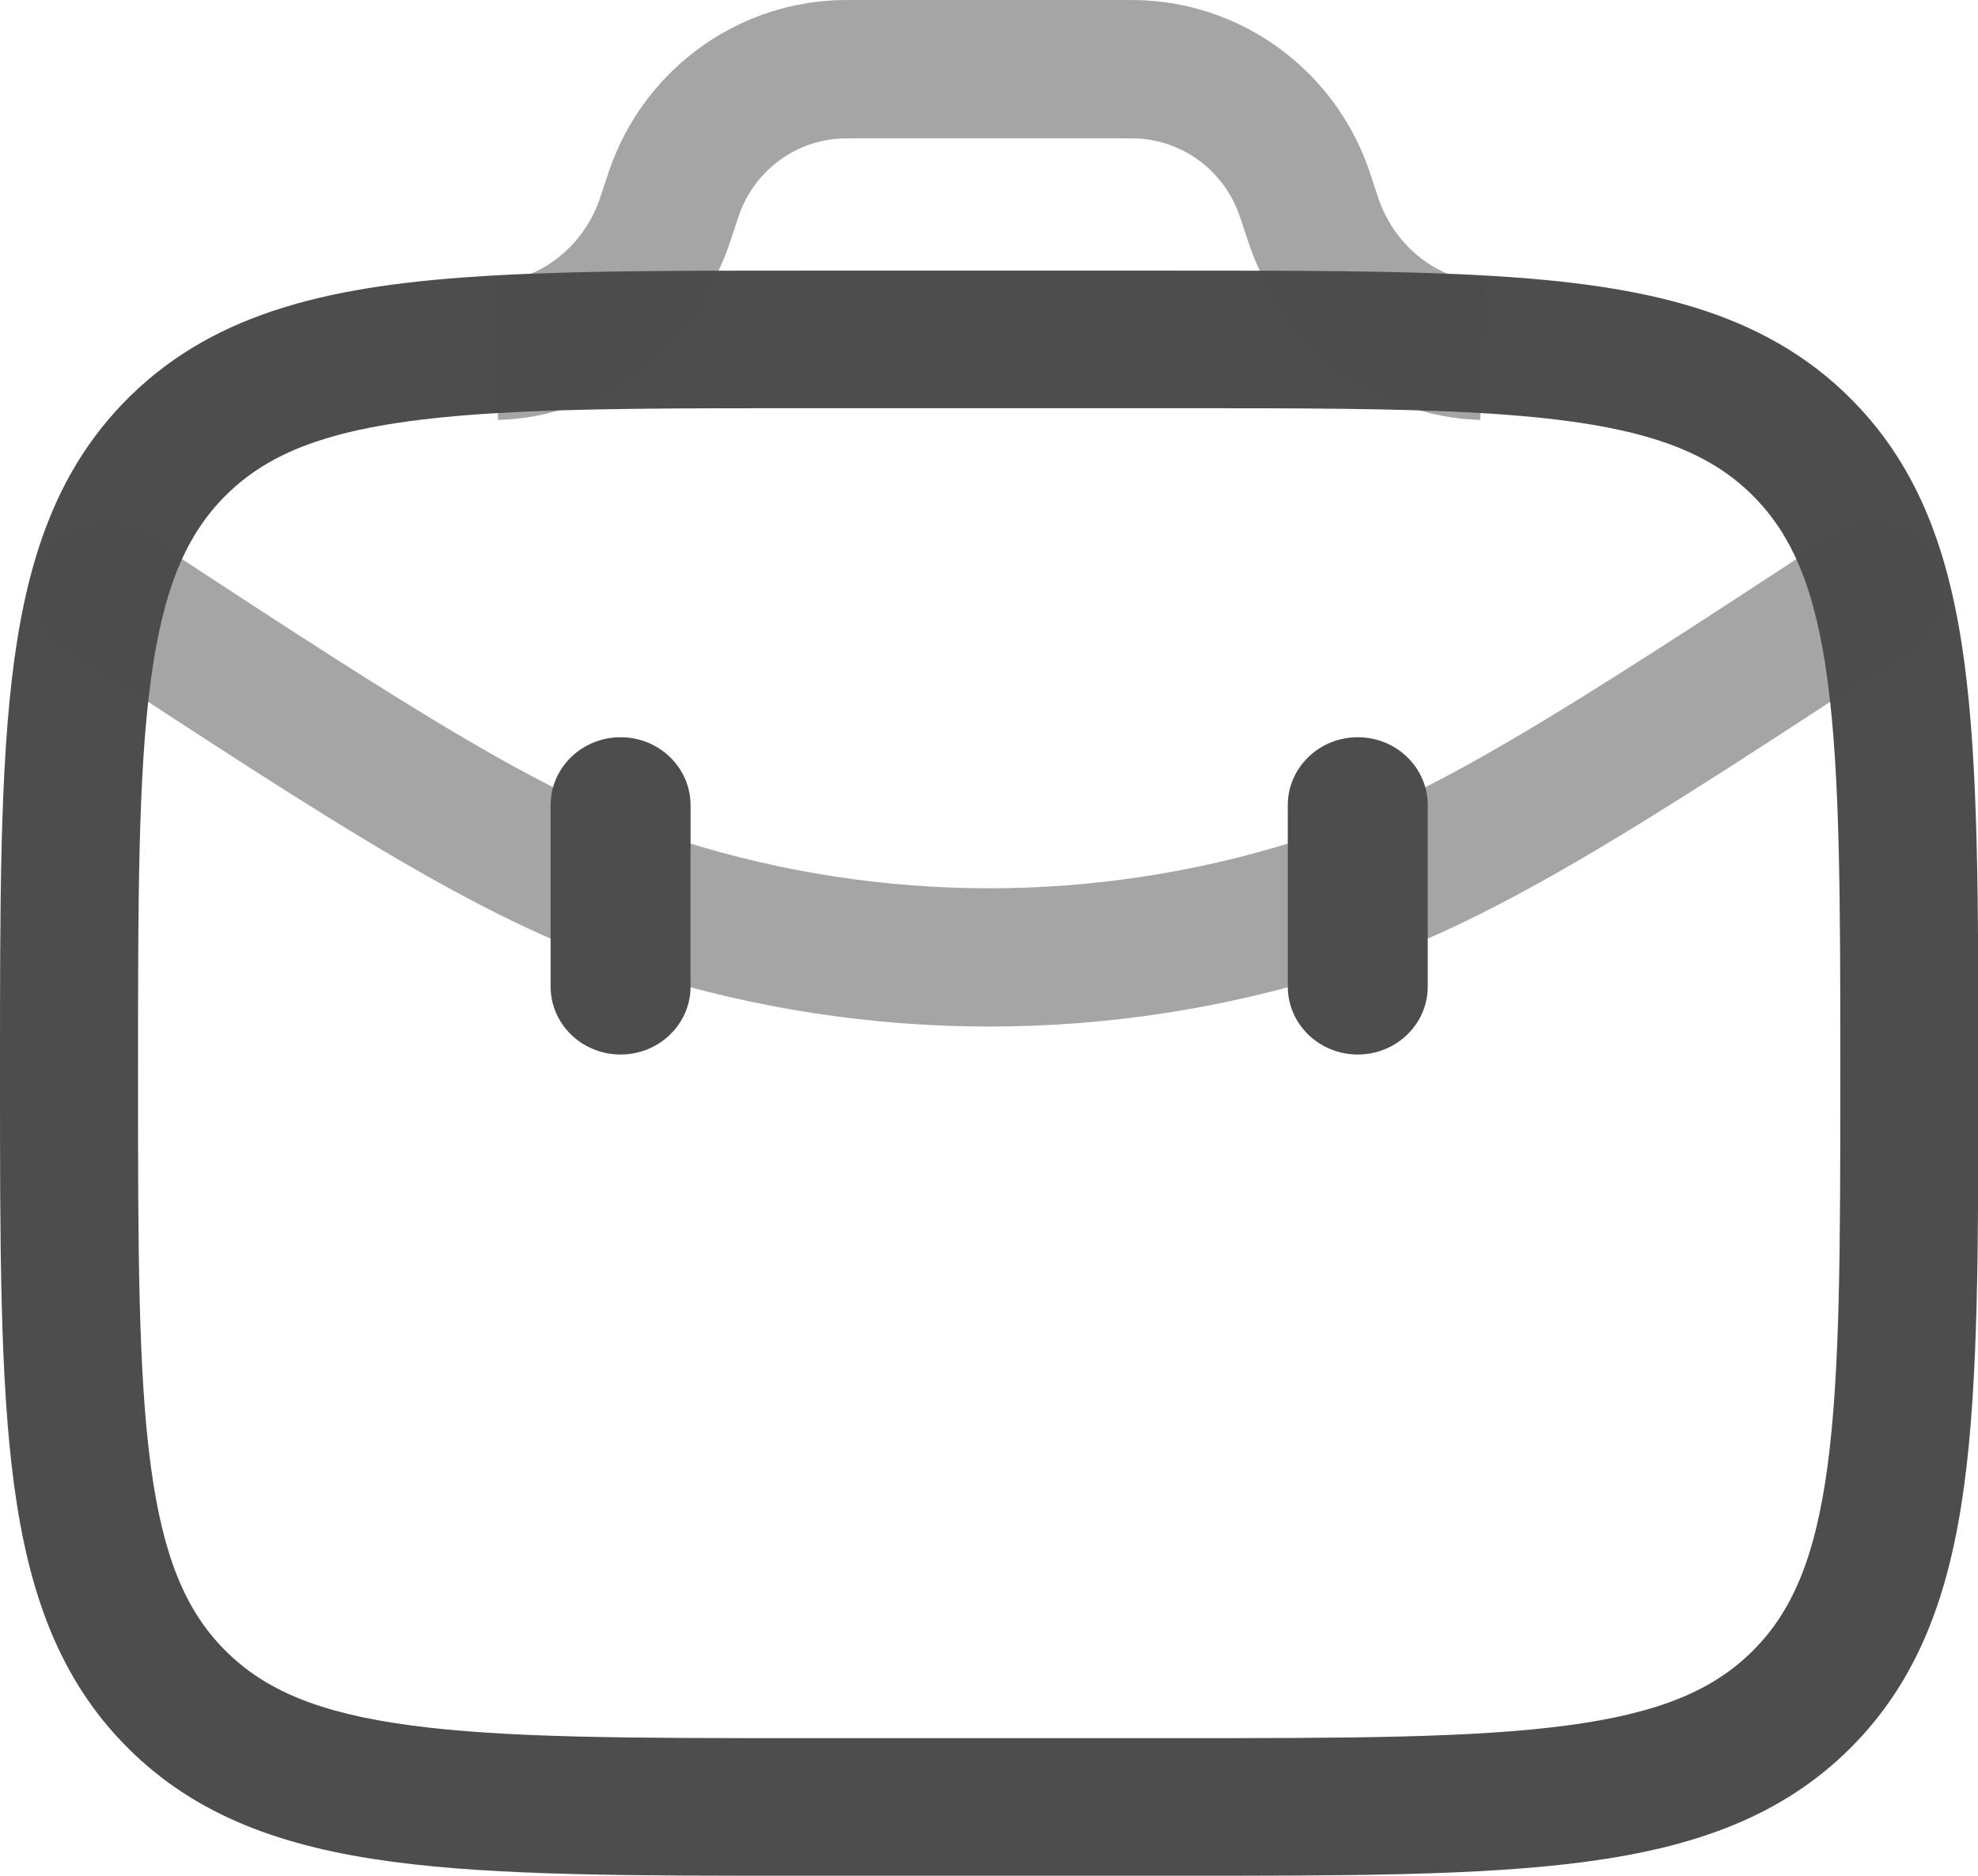<svg width="58" height="55" viewBox="0 0 58 55" fill="none" xmlns="http://www.w3.org/2000/svg">
<path d="M53.963 31.468C53.963 26.34 53.958 22.696 53.586 19.932C53.221 17.227 52.536 15.668 51.394 14.53L51.394 14.529C49.929 13.069 47.779 12.368 43.431 12.112C41.014 11.97 38.081 11.969 34.401 11.969H23.609C19.929 11.969 16.996 11.97 14.579 12.112C10.231 12.368 8.081 13.069 6.616 14.53C5.474 15.668 4.789 17.227 4.424 19.932C4.051 22.696 4.047 26.34 4.047 31.468C4.047 36.596 4.051 40.239 4.424 43.003C4.784 45.666 5.452 47.219 6.562 48.352L6.616 48.406L6.616 48.406C7.757 49.544 9.321 50.226 12.036 50.59C14.809 50.962 18.464 50.966 23.609 50.966H34.401C39.546 50.966 43.201 50.962 45.974 50.59C48.688 50.226 50.252 49.544 51.394 48.406L51.394 48.406C52.536 47.268 53.221 45.709 53.586 43.003C53.958 40.239 53.963 36.596 53.963 31.468ZM58.01 31.468C58.01 36.482 58.014 40.445 57.597 43.541C57.172 46.694 56.275 49.246 54.256 51.258C52.237 53.271 49.677 54.164 46.513 54.588C43.408 55.004 39.432 55 34.401 55H23.609C18.578 55 14.602 55.004 11.497 54.588C8.333 54.164 5.773 53.271 3.754 51.258V51.258C1.735 49.246 0.838 46.694 0.413 43.541C-0.004 40.445 1.73113e-06 36.482 1.7466e-06 31.468C1.7466e-06 26.454 -0.004 22.49 0.413 19.395C0.838 16.242 1.735 13.69 3.754 11.677L3.814 11.617C6.392 9.09 9.853 8.349 14.341 8.085L14.582 8.072C17.096 7.935 20.085 7.935 23.609 7.935H34.401C38.039 7.935 41.107 7.935 43.669 8.085C48.193 8.351 51.673 9.102 54.256 11.677L54.35 11.772C56.303 13.77 57.178 16.291 57.597 19.395C58.014 22.49 58.01 26.454 58.01 31.468Z" fill="#4D4D4D"/>
<path opacity="0.5" d="M32.809 1.04241e-05C33.14 1.04241e-05 33.392 -0.001 33.629 0.014L33.629 0.014C36.471 0.187 38.961 1.997 40.023 4.662L40.024 4.664C40.112 4.885 40.19 5.125 40.295 5.441L40.364 5.649L40.364 5.651L40.365 5.652C40.414 5.801 40.429 5.847 40.442 5.881L40.466 5.946C40.982 7.307 42.237 8.227 43.508 8.259L43.406 12.313C40.282 12.234 37.662 10.053 36.66 7.261L36.66 7.26C36.627 7.167 36.594 7.068 36.55 6.934L36.481 6.726L36.481 6.725C36.36 6.36 36.325 6.257 36.292 6.175C35.817 4.982 34.713 4.167 33.446 4.066L33.386 4.062C33.299 4.057 33.193 4.056 32.809 4.056H25.202C24.817 4.056 24.711 4.057 24.625 4.062C23.353 4.14 22.237 4.938 21.741 6.118L21.718 6.175C21.686 6.256 21.652 6.357 21.53 6.725L21.53 6.725L21.461 6.933L21.461 6.933C21.417 7.066 21.384 7.166 21.351 7.261C20.349 10.053 17.728 12.234 14.605 12.313L14.503 8.259C15.794 8.226 17.068 7.277 17.569 5.881C17.582 5.847 17.596 5.804 17.646 5.65L17.647 5.65L17.715 5.442C17.82 5.126 17.899 4.884 17.988 4.662C19.05 1.997 21.539 0.187 24.382 0.014L24.471 0.009C24.683 -0.001 24.912 1.03889e-05 25.202 1.04241e-05H32.809Z" fill="#4D4D4D"/>
<path opacity="0.5" d="M53.809 15.651C54.74 15.041 55.986 15.307 56.591 16.246C57.196 17.184 56.931 18.44 56.001 19.05C48.033 24.27 43.728 27.113 39.146 28.548C32.541 30.617 25.469 30.617 18.864 28.548V28.548C14.282 27.113 9.977 24.27 2.01 19.05C1.079 18.44 0.815 17.184 1.42 16.246C2.025 15.307 3.27 15.041 4.201 15.651C12.371 21.004 16.134 23.448 20.057 24.677C25.885 26.502 32.125 26.502 37.953 24.677C41.876 23.448 45.639 21.004 53.809 15.651Z" fill="#4D4D4D"/>
<path d="M16.145 28.927V23.61C16.145 22.509 17.063 21.617 18.197 21.617C19.33 21.617 20.249 22.509 20.249 23.61V28.927C20.249 30.028 19.33 30.92 18.197 30.92C17.063 30.92 16.145 30.028 16.145 28.927Z" fill="#4D4D4D"/>
<path d="M37.761 28.927V23.61C37.761 22.509 38.68 21.617 39.813 21.617C40.946 21.617 41.865 22.509 41.865 23.61V28.927C41.865 30.028 40.946 30.92 39.813 30.92C38.68 30.92 37.761 30.028 37.761 28.927Z" fill="#4D4D4D"/>
</svg>
